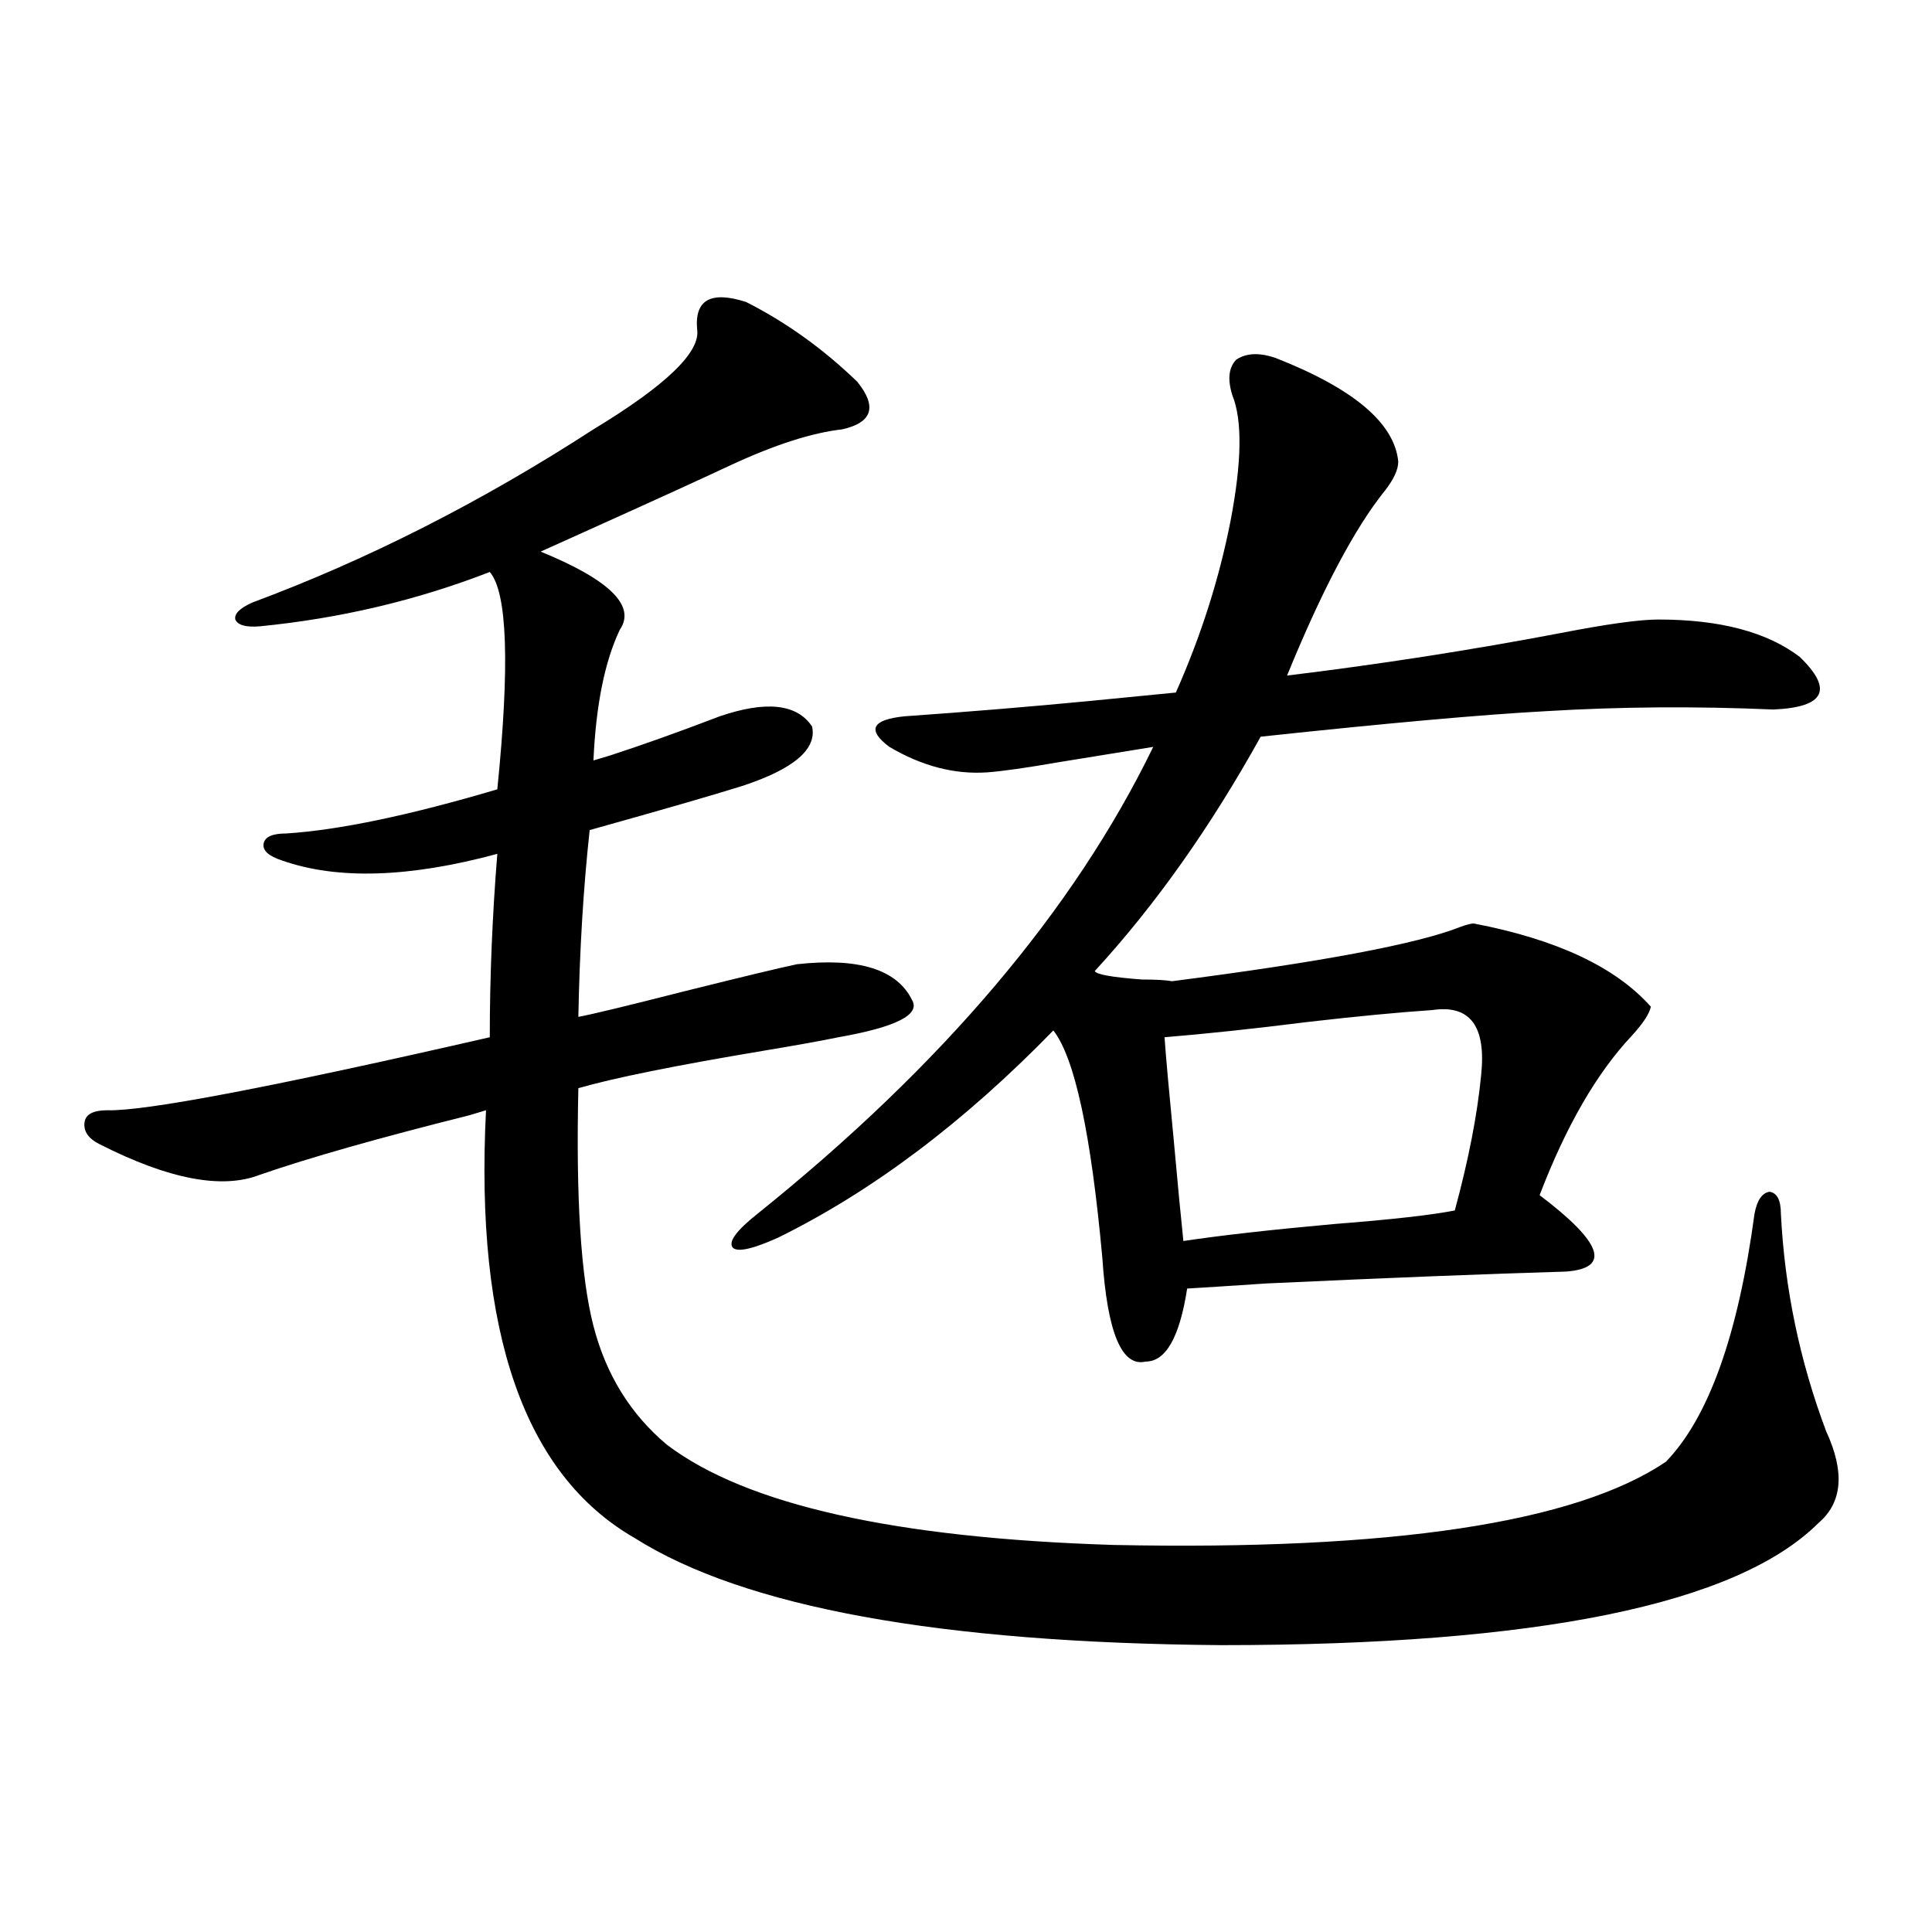 <?xml version="1.0" encoding="utf-8"?>
<!-- Generator: Adobe Illustrator 16.0.0, SVG Export Plug-In . SVG Version: 6.00 Build 0)  -->
<!DOCTYPE svg PUBLIC "-//W3C//DTD SVG 1.1//EN" "http://www.w3.org/Graphics/SVG/1.1/DTD/svg11.dtd">
<svg version="1.1" id="图层_1" xmlns="http://www.w3.org/2000/svg" xmlns:xlink="http://www.w3.org/1999/xlink" x="0px" y="0px"
	 width="1000px" height="1000px" viewBox="0 0 1000 1000" enable-background="new 0 0 1000 1000" xml:space="preserve">
<path d="M386.186,156.309c20.808,10.547,39.999,24.321,57.56,41.309c10.396,12.896,7.805,21.094-7.805,24.609
	c-15.609,1.758-34.801,7.91-57.56,18.457c-14.969,7.031-41.31,19.048-79.022,36.035c-9.115,4.106-15.609,7.031-19.512,8.789
	c35.762,14.653,49.42,28.125,40.975,40.43c-7.805,16.411-12.362,38.974-13.658,67.676c1.951-0.577,4.878-1.456,8.78-2.637
	c16.25-5.273,35.121-12.003,56.584-20.215c24.055-8.198,39.999-6.44,47.804,5.273c2.592,11.728-9.436,21.973-36.097,30.762
	c-14.969,4.696-41.31,12.305-79.022,22.852c-3.262,29.883-5.213,62.114-5.854,96.68c6.494-1.167,24.71-5.562,54.633-13.184
	c30.563-7.608,50.075-12.305,58.535-14.063c31.859-3.516,51.706,2.637,59.511,18.457c4.543,7.622-8.14,14.063-38.048,19.336
	c-8.46,1.758-21.463,4.106-39.023,7.031c-45.532,7.622-77.406,14.063-95.607,19.336c-1.311,56.841,1.296,97.86,7.805,123.047
	c6.494,25.2,19.177,45.703,38.048,61.523c40.975,31.063,118.046,48.34,231.214,51.855c143.731,2.938,239.019-11.426,285.847-43.066
	c22.104-22.852,37.393-65.616,45.853-128.32c1.296-7.031,3.902-10.835,7.805-11.426c3.902,0.591,5.854,4.395,5.854,11.426
	c1.951,38.672,9.756,76.177,23.414,112.5c9.756,21.094,8.445,36.914-3.902,47.461c-42.285,42.188-145.362,63.281-309.261,63.281
	c-145.697-1.181-246.823-19.638-303.407-55.371c-57.239-32.808-82.925-106.636-77.071-221.484c-1.951,0.591-4.878,1.47-8.78,2.637
	c-46.828,11.728-82.925,21.973-108.29,30.762c-19.512,7.622-47.163,2.349-82.925-15.82c-5.854-2.925-8.46-6.729-7.805-11.426
	c0.641-4.093,4.543-6.152,11.707-6.152c19.512,0.591,85.517-12.003,198.044-37.793c0-31.05,1.296-62.69,3.902-94.922
	c-45.532,12.305-82.604,13.485-111.217,3.516c-7.164-2.335-10.411-5.273-9.756-8.789c0.641-3.516,4.543-5.273,11.707-5.273
	c27.316-1.758,63.733-9.366,109.266-22.852c6.494-64.448,5.198-101.953-3.902-112.5c-37.728,14.653-77.406,24.032-119.021,28.125
	c-7.164,0.591-11.387-0.577-12.683-3.516c-0.655-2.925,2.271-5.851,8.78-8.789c59.831-22.261,118.687-52.144,176.581-89.648
	c37.713-22.852,55.608-40.128,53.657-51.855C359.51,155.142,367.97,150.458,386.186,156.309z M660.325,185.313
	c40.319,15.82,61.462,33.7,63.413,53.613c0,4.106-2.286,9.091-6.829,14.941c-15.609,19.336-32.529,51.278-50.73,95.801
	c48.124-5.851,95.272-13.184,141.46-21.973c24.055-4.683,40.975-7.031,50.73-7.031c31.859,0,56.249,6.454,73.169,19.336
	c17.561,17.001,13.003,26.079-13.658,27.246c-40.334-1.758-79.678-1.456-118.046,0.879c-32.529,1.758-81.629,6.152-147.313,13.184
	c-26.021,46.884-54.633,87.313-85.852,121.289c0.641,1.758,8.78,3.228,24.39,4.395c7.149,0,12.348,0.302,15.609,0.879
	c77.392-9.956,127.146-19.336,149.265-28.125c3.247-1.167,5.519-1.758,6.829-1.758c42.926,8.212,73.489,22.563,91.705,43.066
	c-0.655,3.516-3.902,8.501-9.756,14.941c-18.216,19.336-34.146,46.884-47.804,82.617c32.515,24.609,37.072,37.793,13.658,39.551
	c-40.334,1.181-92.04,3.228-155.118,6.152c-17.561,1.181-31.219,2.06-40.975,2.637c-3.902,25.2-11.066,37.793-21.463,37.793
	c-12.362,2.938-19.847-14.941-22.438-53.613c-5.854-64.448-14.313-103.711-25.365-117.773
	c-46.188,47.461-93.656,83.208-142.436,107.227c-13.018,5.864-20.822,7.622-23.414,5.273c-2.606-2.925,1.616-8.789,12.683-17.578
	c95.607-76.753,163.898-157.324,204.873-241.699c-14.313,2.349-30.578,4.985-48.779,7.91c-16.92,2.938-29.268,4.696-37.072,5.273
	c-16.92,1.181-33.825-3.214-50.73-13.184c-11.707-8.789-9.115-14.063,7.805-15.82c33.17-2.335,65.029-4.972,95.607-7.91
	c18.201-1.758,33.17-3.214,44.877-4.395c13.003-29.292,22.438-58.887,28.292-88.77c5.854-30.46,6.174-52.144,0.976-65.039
	c-2.606-8.198-1.951-14.351,1.951-18.457C645.036,182.676,651.865,182.388,660.325,185.313z M741.299,522.813
	c-17.561,1.181-39.023,3.228-64.389,6.152c-27.972,3.516-52.682,6.152-74.145,7.91c0.641,9.38,2.271,27.548,4.878,54.492
	c1.951,21.685,3.567,38.672,4.878,50.977c19.512-2.925,45.518-5.851,78.047-8.789c29.908-2.335,50.73-4.683,62.438-7.031
	c7.149-26.367,11.707-49.796,13.658-70.313C769.256,531.024,760.811,519.888,741.299,522.813z"/>
</svg>
